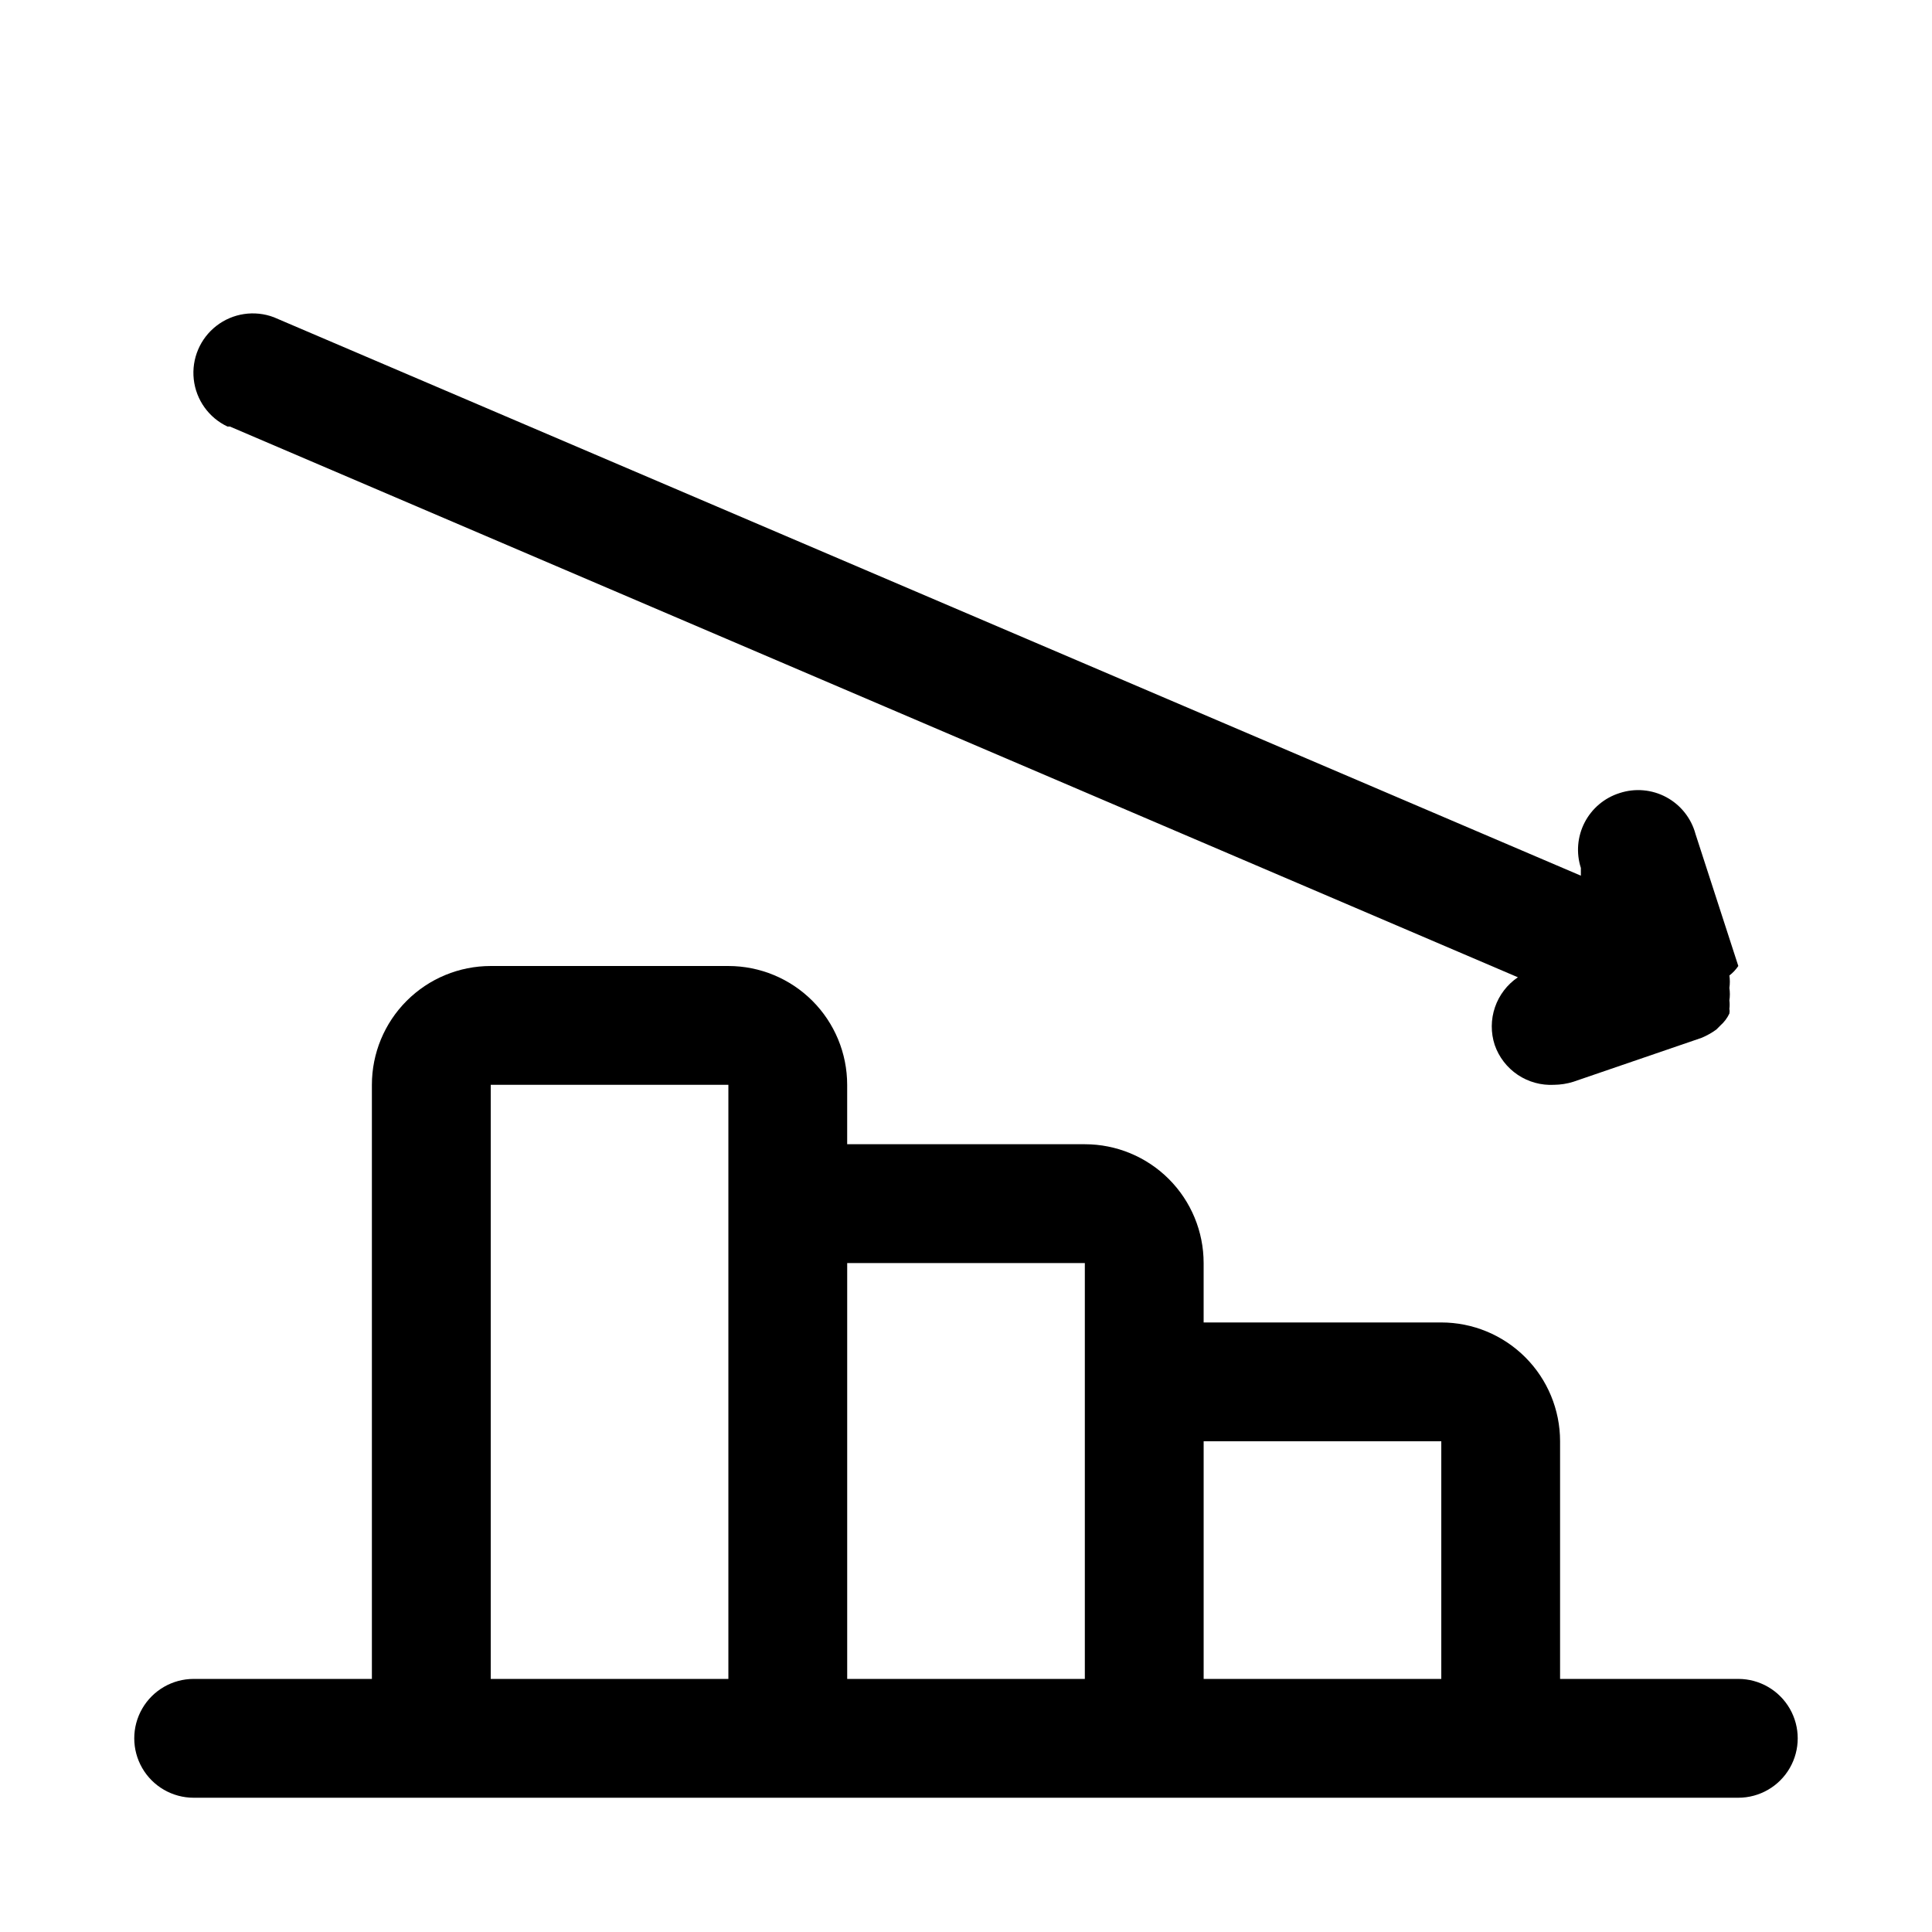 <?xml version="1.0" encoding="UTF-8"?>
<!-- The Best Svg Icon site in the world: iconSvg.co, Visit us! https://iconsvg.co -->
<svg fill="#000000" width="800px" height="800px" version="1.1" viewBox="144 144 512 512" xmlns="http://www.w3.org/2000/svg">
 <g>
  <path d="m604.67 588.93h-47.234v-62.977c0-8.348-3.316-16.359-9.223-22.266-5.902-5.902-13.914-9.223-22.266-9.223h-62.973v-15.742c0-8.352-3.32-16.359-9.223-22.266-5.906-5.906-13.918-9.223-22.266-9.223h-62.977v-15.742c0-8.352-3.32-16.363-9.223-22.266-5.906-5.906-13.914-9.223-22.266-9.223h-62.977c-8.352 0-16.359 3.316-22.266 9.223-5.906 5.902-9.223 13.914-9.223 22.266v157.44h-47.234c-5.625 0-10.82 3.004-13.633 7.875-2.812 4.871-2.812 10.871 0 15.742 2.812 4.871 8.008 7.871 13.633 7.871h409.35c5.625 0 10.82-3 13.633-7.871 2.812-4.871 2.812-10.871 0-15.742-2.812-4.871-8.008-7.875-13.633-7.875zm-330.62-157.44h62.977v157.44h-62.977zm94.465 47.23h62.977v110.21h-62.977zm94.465 110.21v-62.977h62.977v62.977z"/>
  <path d="m204.93 257.04 341.33 145.95v-0.004c-2.836 1.918-4.969 4.707-6.078 7.945-1.109 3.242-1.129 6.754-0.062 10.004 1.121 3.231 3.266 6.008 6.106 7.91 2.84 1.902 6.223 2.828 9.637 2.641 1.711-0.02 3.406-0.285 5.039-0.789l34.008-11.652c1.395-0.578 2.715-1.316 3.938-2.203l1.102-1.102c0.992-0.879 1.797-1.949 2.359-3.148 0.078-0.418 0.078-0.844 0-1.258 0.09-0.734 0.09-1.473 0-2.207 0.164-1.094 0.164-2.211 0-3.305 0.156-1.098 0.156-2.211 0-3.309 0.918-0.703 1.719-1.555 2.363-2.516l-11.336-34.953c-1.125-4.184-3.922-7.719-7.734-9.777-3.812-2.055-8.305-2.449-12.418-1.086-3.996 1.266-7.32 4.066-9.242 7.793-1.918 3.723-2.277 8.059-0.992 12.043v2.047l-346.37-147.99c-5.125-1.941-10.891-1.082-15.223 2.277-4.332 3.356-6.606 8.723-6.008 14.168 0.602 5.449 3.988 10.191 8.949 12.523z"/>
 </g>
</svg>